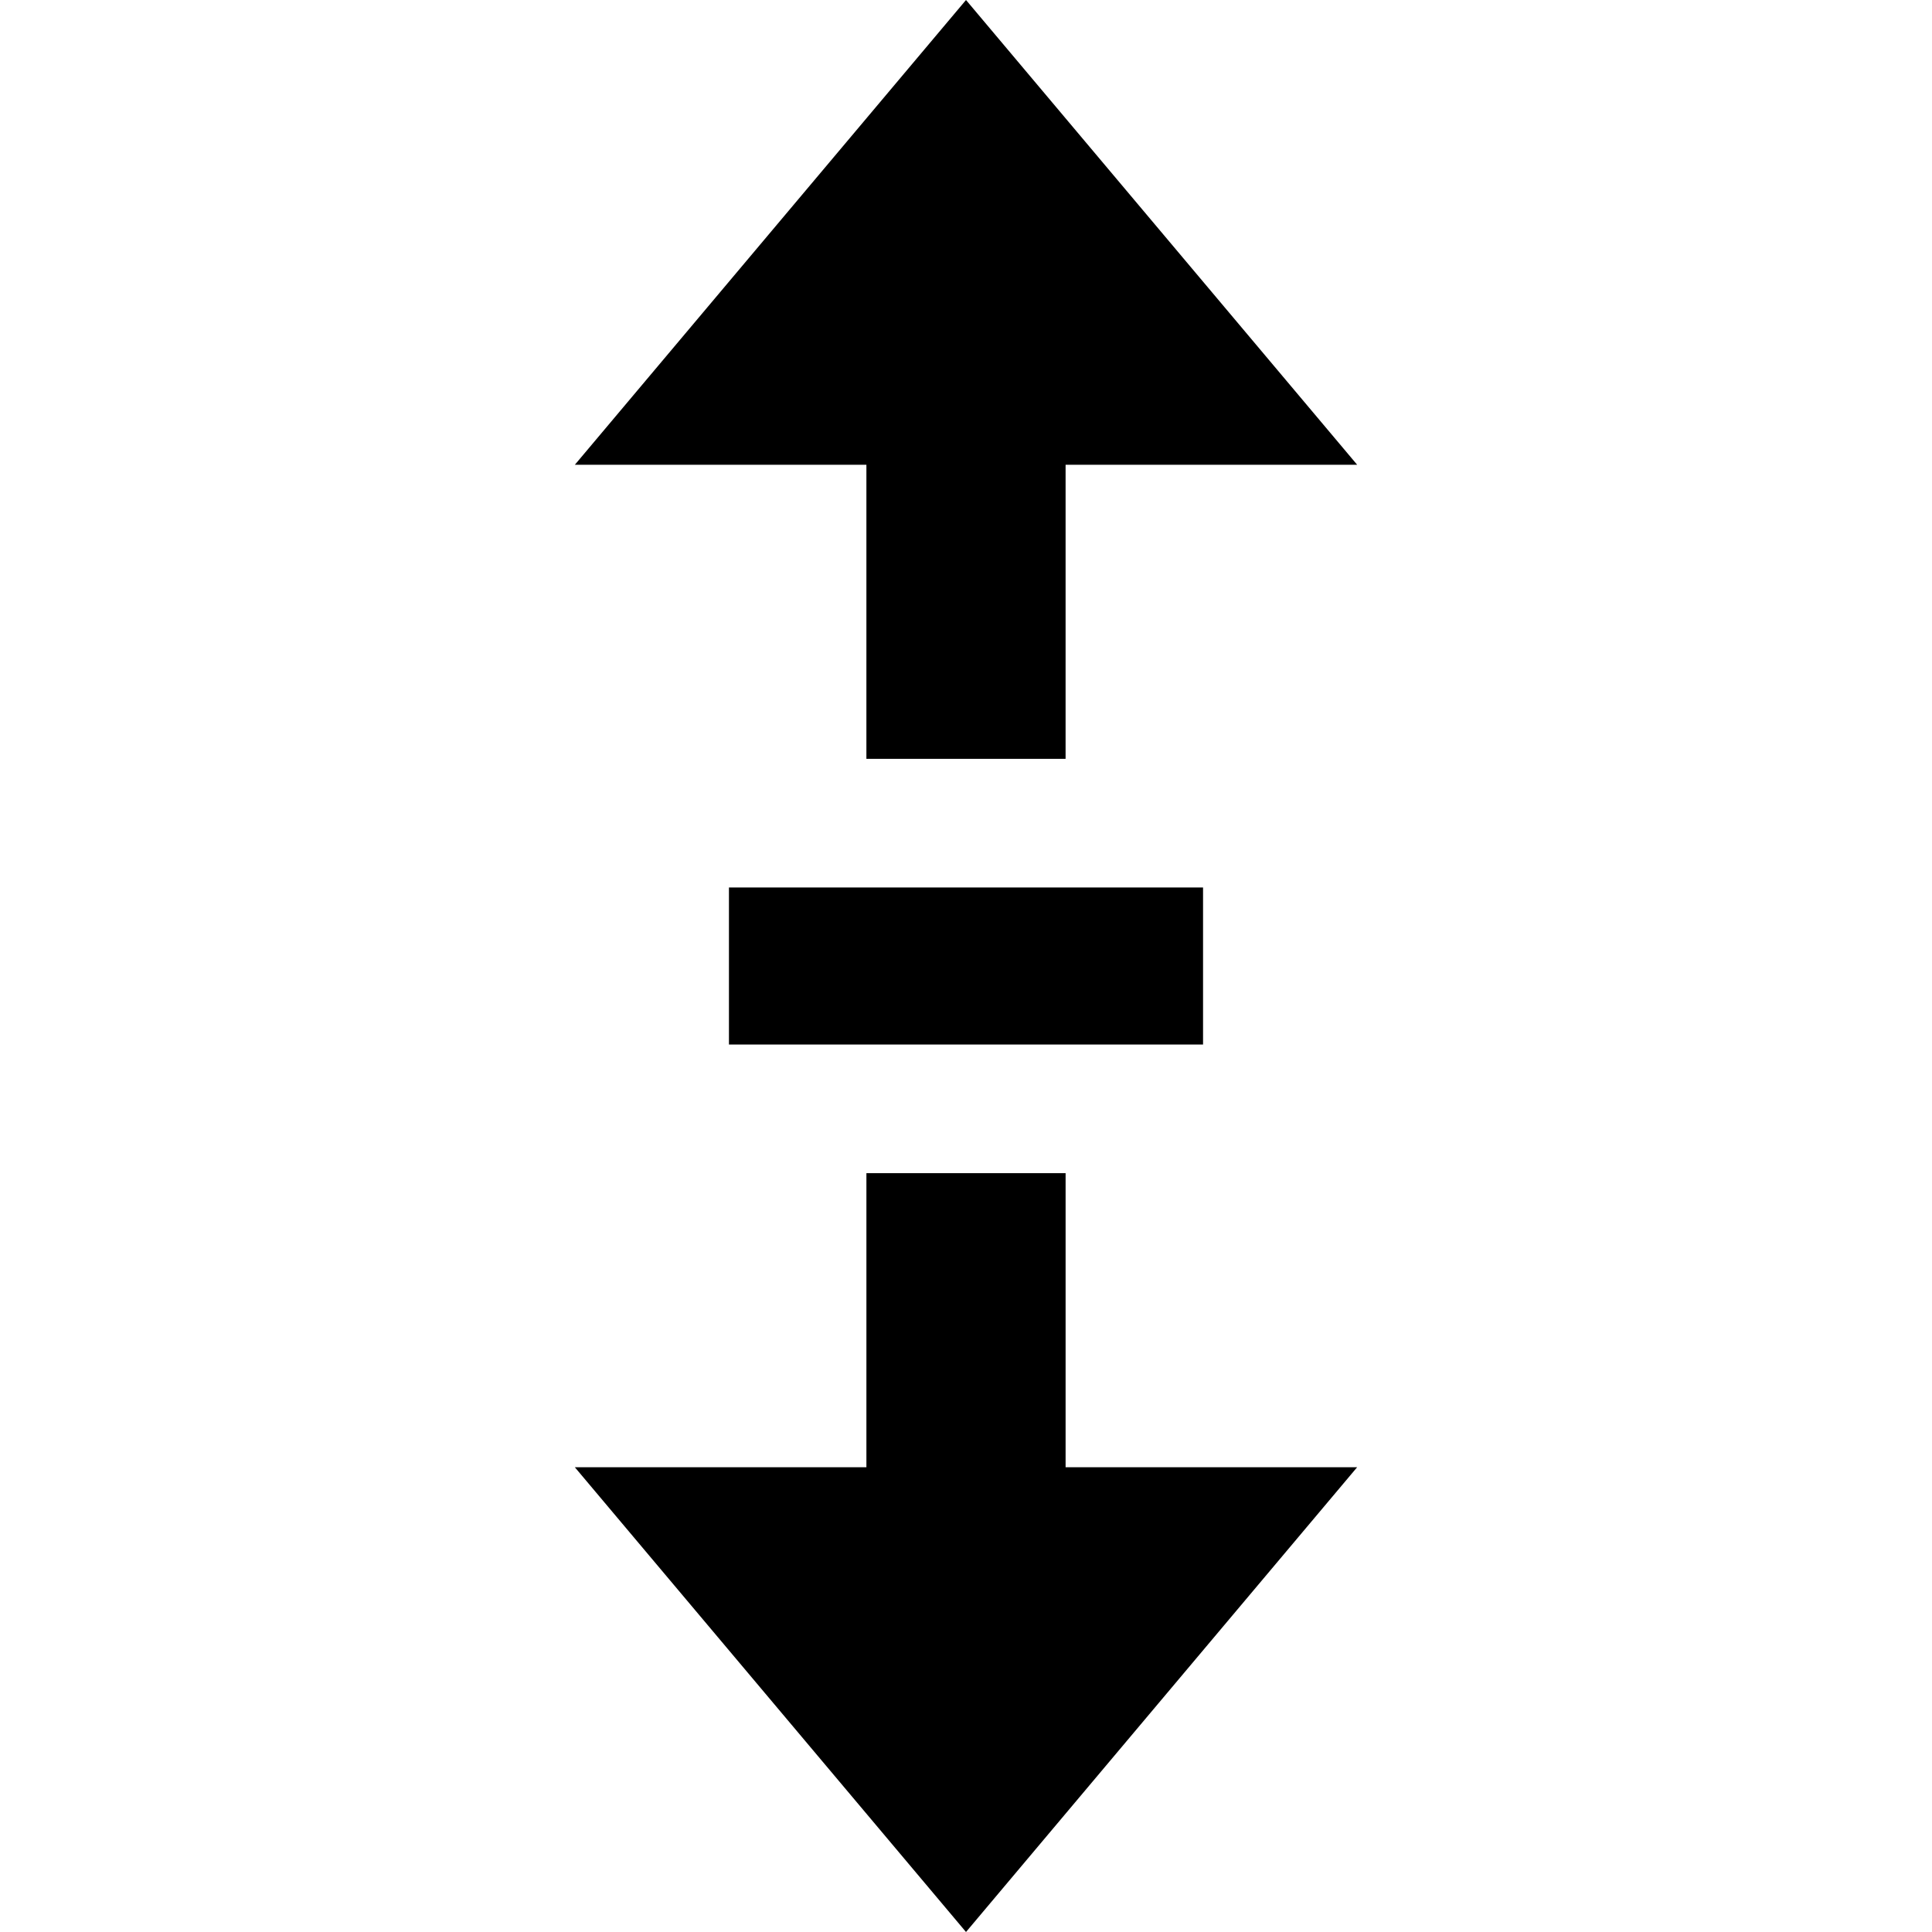 <?xml version="1.0" encoding="iso-8859-1"?>
<!-- Generator: Adobe Illustrator 18.0.0, SVG Export Plug-In . SVG Version: 6.00 Build 0)  -->
<!DOCTYPE svg PUBLIC "-//W3C//DTD SVG 1.1//EN" "http://www.w3.org/Graphics/SVG/1.1/DTD/svg11.dtd">
<svg version="1.1" id="Capa_1" xmlns="http://www.w3.org/2000/svg" xmlns:xlink="http://www.w3.org/1999/xlink" x="0px" y="0px"
	 viewBox="0 0 246.041 246.041" style="enable-background:new 0 0 246.041 246.041;" xml:space="preserve">
<path d="M92.832,113.021h60.377v20H92.832V113.021z M123.021,0L73.208,59.188l37.129-0.001l-0.001,37.452h25.367l0.001-37.453
	l37.129-0.001L123.021,0z M123.021,246.041l49.812-59.189l-37.129,0.001l0.001-37.452h-25.367l-0.001,37.453l-37.13,0.001
	L123.021,246.041z"/>
<g>
</g>
<g>
</g>
<g>
</g>
<g>
</g>
<g>
</g>
<g>
</g>
<g>
</g>
<g>
</g>
<g>
</g>
<g>
</g>
<g>
</g>
<g>
</g>
<g>
</g>
<g>
</g>
<g>
</g>
</svg>
